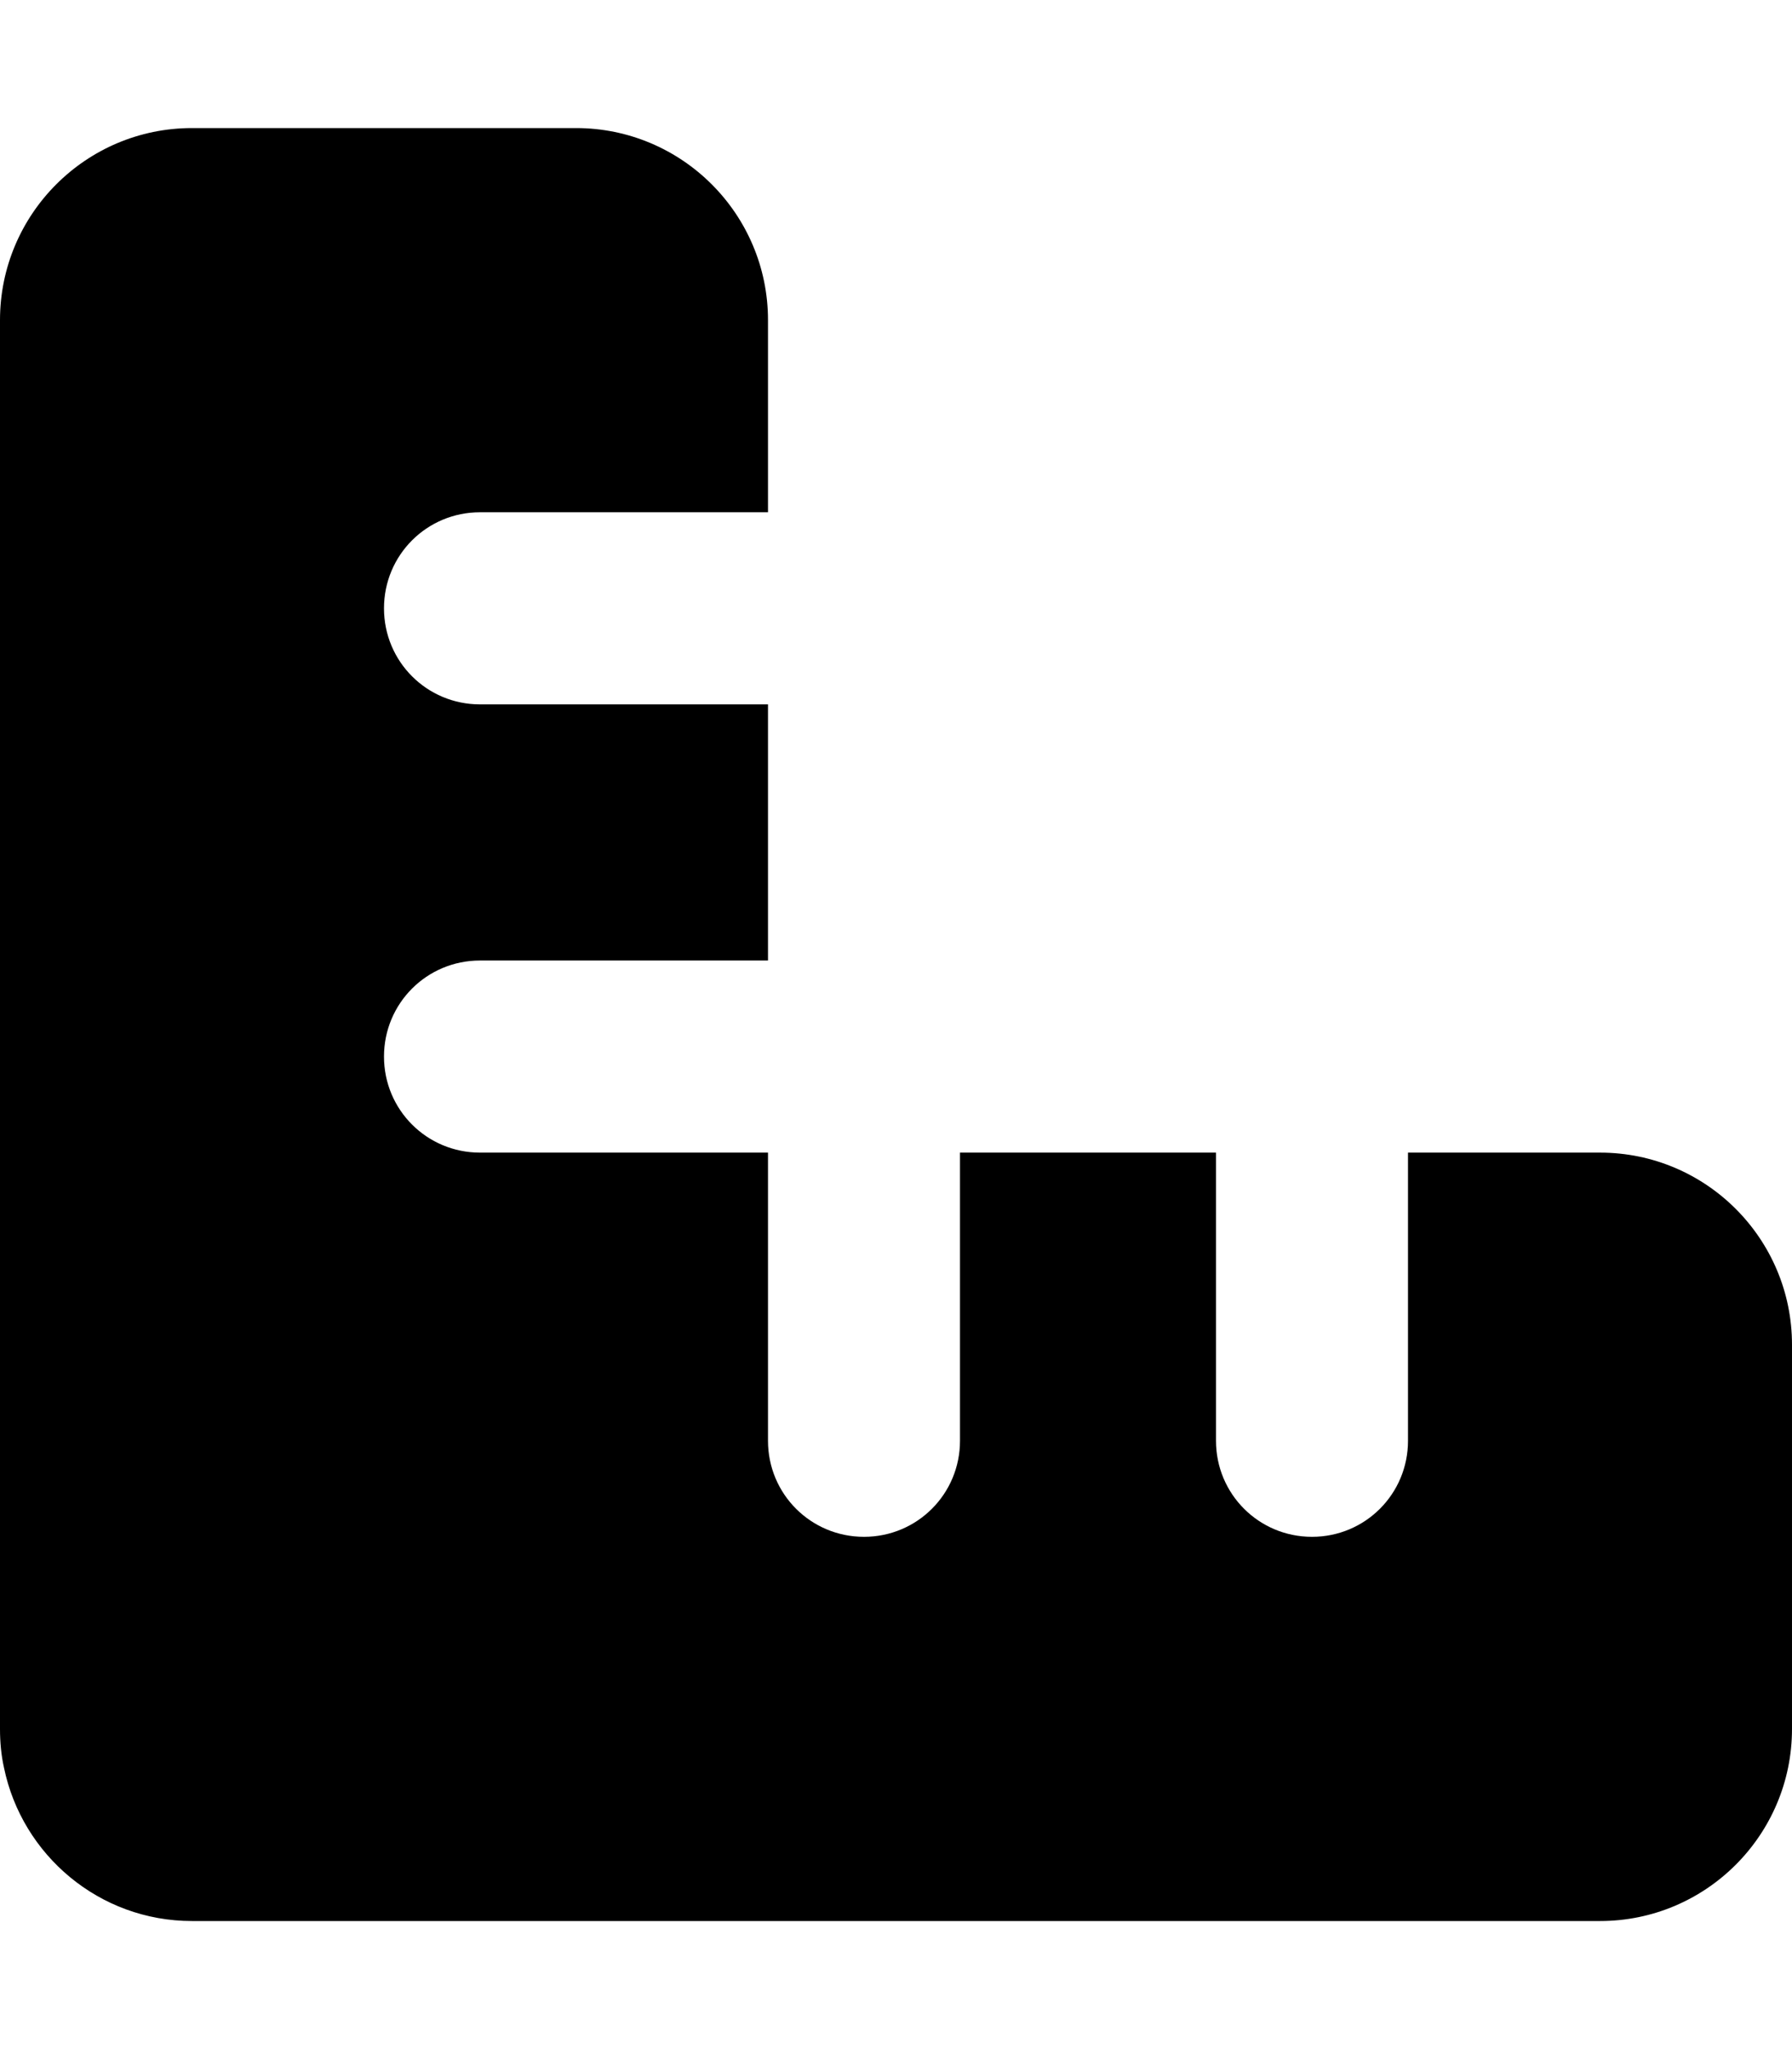 <svg xmlns="http://www.w3.org/2000/svg" viewBox="0 0 448 512"><!--! Font Awesome Free 7.0.0 by @fontawesome - https://fontawesome.com License - https://fontawesome.com/license/free (Icons: CC BY 4.0, Fonts: SIL OFL 1.1, Code: MIT License) Copyright 2025 Fonticons, Inc. --><path fill="currentColor" d="M1 441.7C5.5 463.5 24.8 480 48 480l352 0c26.5 0 48-21.5 48-48l0-96c0-26.5-21.5-48-48-48l-48 0 0 72c0 13.3-10.7 24-24 24s-24-10.7-24-24l0-72-64 0 0 72c0 13.3-10.7 24-24 24s-24-10.7-24-24l0-72-72 0c-13.3 0-24-10.7-24-24s10.7-24 24-24l72 0 0-64-72 0c-13.3 0-24-10.7-24-24s10.7-24 24-24l72 0 0-48c0-26.5-21.5-48-48-48L48 32C21.5 32 0 53.5 0 80L0 432c0 3.3 .3 6.6 1 9.7z"/></svg>
